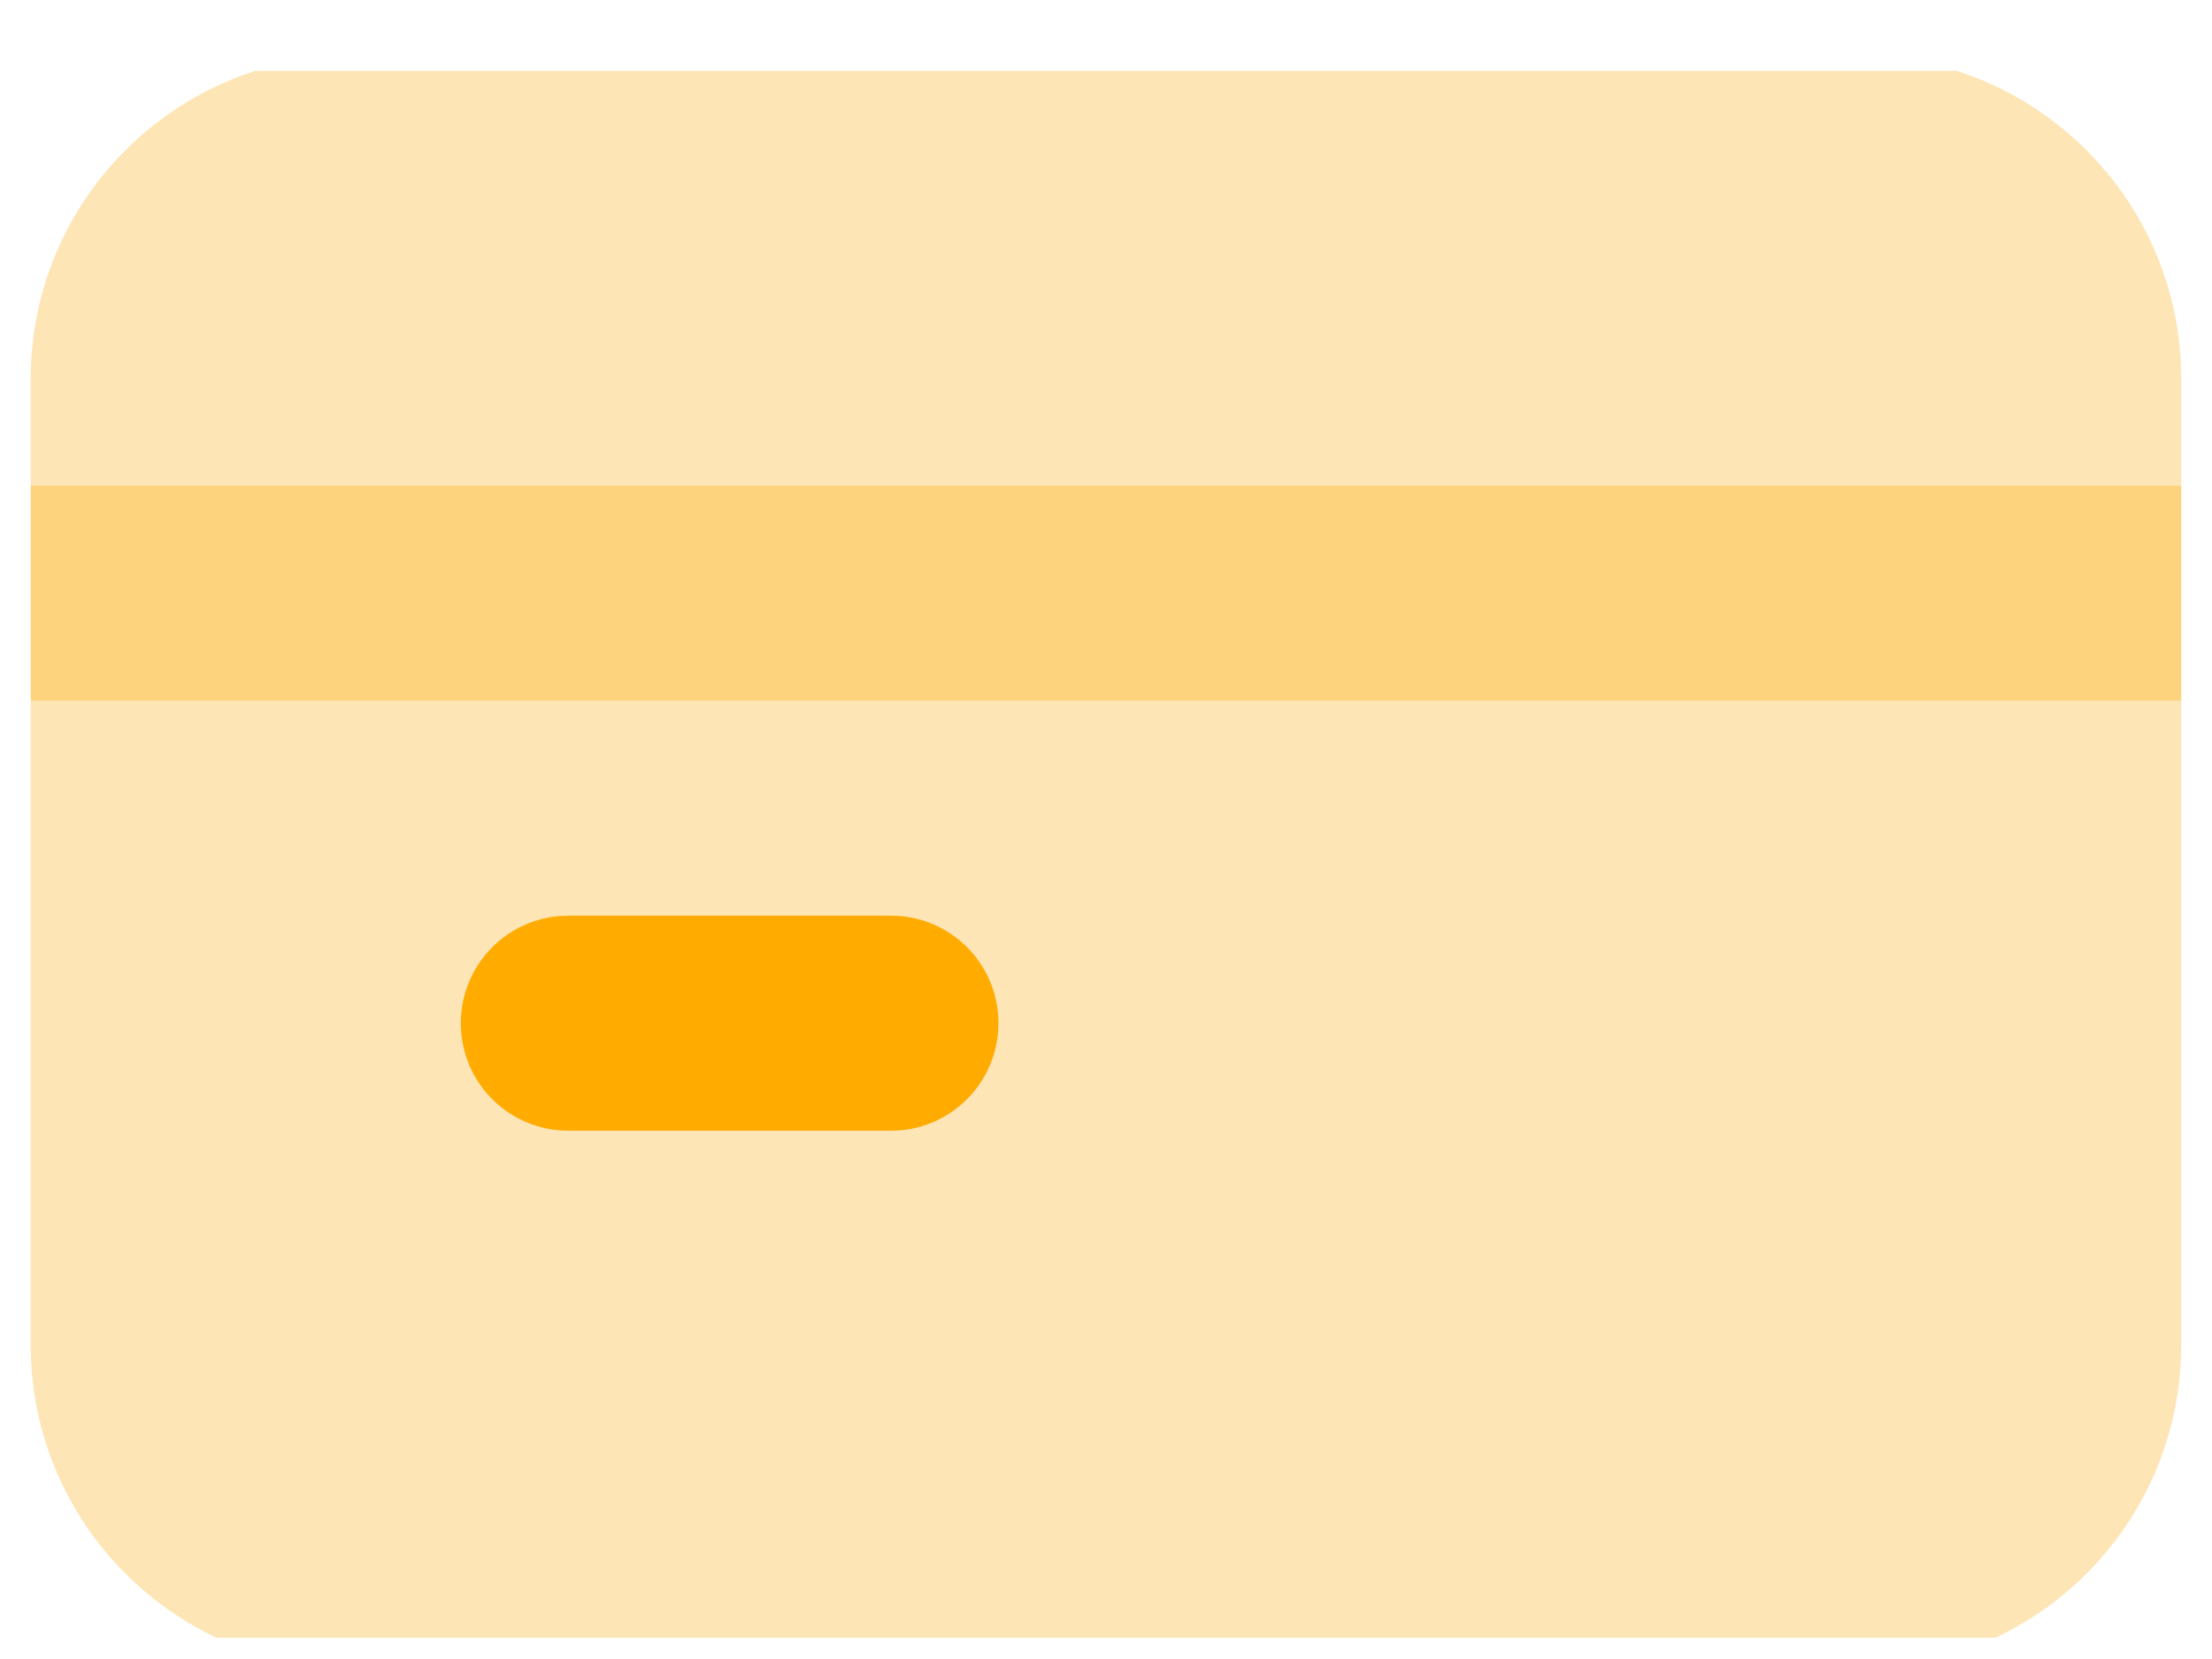 <svg width="24" height="18" viewBox="0 0 24 18" fill="none" xmlns="http://www.w3.org/2000/svg">
<g clip-path="url(#clip0_920_129278)">
<path d="M23.666 5.269H0.333V7.602H23.666V5.269Z" fill="#FDB528" fill-opacity="0.6"/>
<path d="M20.166 0.602H3.833C1.902 0.608 0.339 2.171 0.333 4.102V5.269H23.666V4.102C23.661 2.171 22.097 0.608 20.166 0.602ZM0.333 14.602C0.339 16.533 1.902 18.096 3.833 18.102H20.166C22.097 18.096 23.661 16.533 23.666 14.602V7.602H0.333V14.602Z" fill="#FDB528" fill-opacity="0.34"/>
<path d="M9.667 12.268H6.167C5.522 12.268 5 11.746 5 11.102C5 10.457 5.522 9.935 6.167 9.935H9.667C10.311 9.935 10.833 10.457 10.833 11.102C10.833 11.746 10.311 12.268 9.667 12.268Z" fill="#FFAB00"/>
</g>
<defs>
<clipPath id="clip0_920_129278">
<rect width="24" height="17" fill="white" transform="translate(0 0.769)"/>
</clipPath>
</defs>
</svg>
